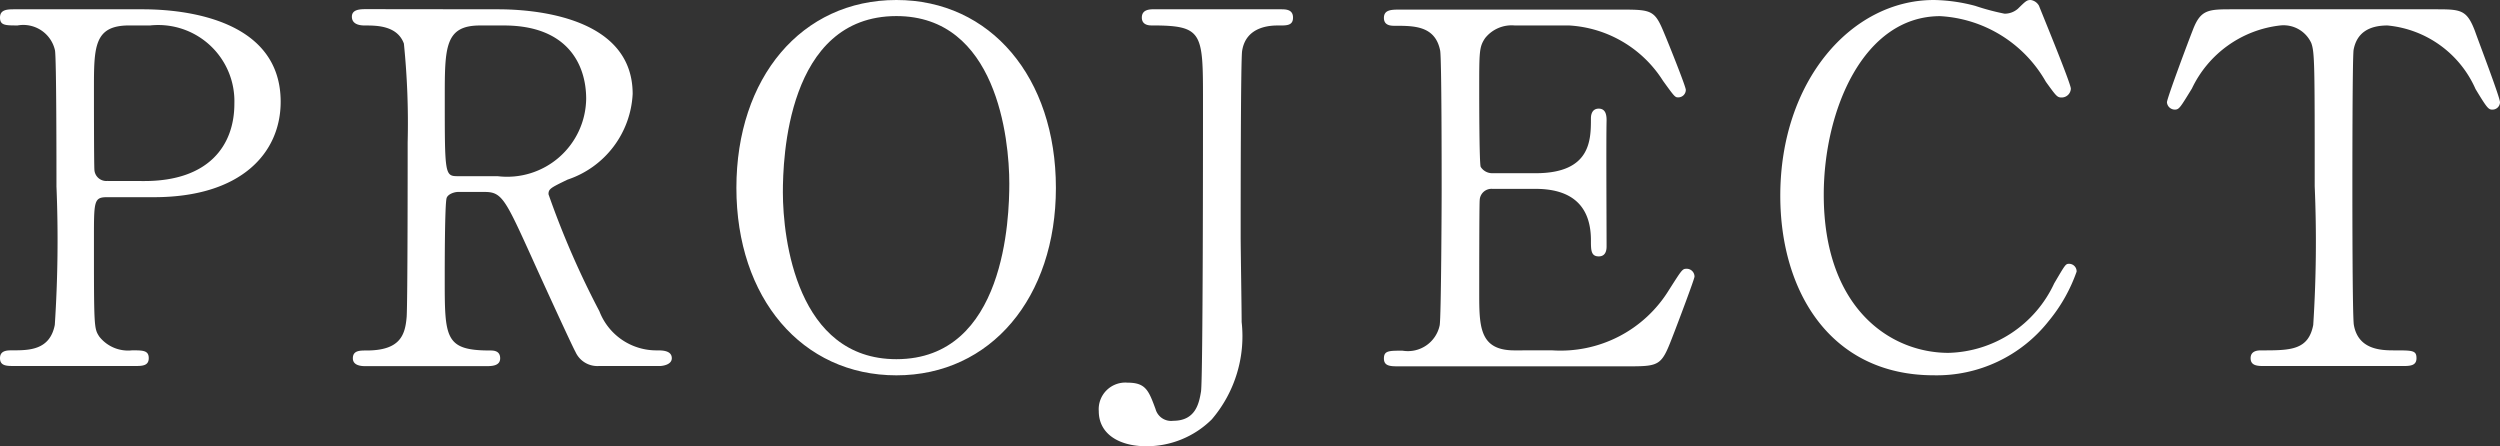 <svg xmlns="http://www.w3.org/2000/svg" width="66.422" height="11.856" viewBox="0 0 66.422 11.856"><rect x="0" y="0" width="66.422" height="11.856" fill="#333333" stroke="none"/><g transform="translate(-749 -432)"><path d="M3.757.247c.494,0,3.7,0,3.7,2.457,0,1.352-1.04,2.535-3.367,2.535H2.847c-.351,0-.351.1-.351,1.092,0,2.379,0,2.392.143,2.613a.972.972,0,0,0,.871.364c.286,0,.442,0,.442.208s-.182.208-.364.208H.377c-.2,0-.377,0-.377-.208s.195-.208.325-.208c.442,0,1,0,1.131-.676A34.515,34.515,0,0,0,1.5,4.953c0-.611,0-3.393-.039-3.615A.862.862,0,0,0,.468.676C.143.676,0,.676,0,.467S.182.247.377.247ZM3.835,4.81c1.716,0,2.392-.949,2.392-2.054A2.024,2.024,0,0,0,3.991.676H3.432c-.936,0-.936.571-.936,1.7,0,.183,0,2.029.013,2.146a.316.316,0,0,0,.338.286Z" transform="translate(749 432)" fill="#fff"/><path d="M13.221.247c.624,0,3.588.066,3.588,2.249A2.532,2.532,0,0,1,15.08,4.772c-.455.22-.507.247-.507.389a22.986,22.986,0,0,0,1.352,3.108,1.621,1.621,0,0,0,1.534,1.04c.13,0,.39,0,.39.208,0,.181-.26.208-.325.208H15.9a.637.637,0,0,1-.611-.377c-.078-.13-1-2.146-1.144-2.47C13.429,5.3,13.338,5.1,12.883,5.1h-.715c-.091,0-.26.052-.3.156-.052.13-.052,1.846-.052,2.145,0,1.573,0,1.911,1.2,1.911.091,0,.273,0,.273.208s-.234.208-.377.208H9.7c-.13,0-.325-.027-.325-.208,0-.208.182-.208.364-.208.9,0,1.027-.416,1.066-.9.026-.441.026-4.016.026-4.628a20.909,20.909,0,0,0-.1-2.626C10.556.677,10,.677,9.7.677c-.078,0-.351,0-.351-.234,0-.2.234-.2.39-.2Zm-.468.43c-.936,0-.936.585-.936,1.924,0,2.041,0,2.08.351,2.08h1.053a2.1,2.1,0,0,0,2.353-2.055c0-.91-.494-1.949-2.184-1.949Z" transform="translate(749 432)" fill="#fff"/><path d="M23.816,9.972c-2.509,0-4.251-2.054-4.251-4.98S21.294,0,23.816,0c2.5,0,4.238,2.055,4.238,4.992,0,2.912-1.729,4.98-4.238,4.98m3-5.1c0-1.195-.338-4.445-3-4.445C20.9.43,20.8,4.251,20.8,5.109c0,1.248.377,4.434,3.016,4.434,2.9,0,3-3.783,3-4.668" transform="translate(749 432)" fill="#fff"/><path d="M34.029.247c.13,0,.325,0,.325.221s-.182.209-.39.209c-.169,0-.858,0-.962.675-.039.221-.039,4.186-.039,4.927,0,.325.026,1.911.026,2.276a3.4,3.4,0,0,1-.793,2.587,2.459,2.459,0,0,1-1.742.714c-.7,0-1.261-.311-1.261-.935a.707.707,0,0,1,.767-.754c.481,0,.559.208.741.7a.428.428,0,0,0,.468.313c.6,0,.689-.468.741-.781.052-.389.052-6.72.052-7.709,0-1.833,0-2.014-1.365-2.014-.052,0-.26,0-.26-.209s.195-.221.325-.221Z" transform="translate(749 432)" fill="#fff"/><path d="M41.238,9.308A3.378,3.378,0,0,0,44.345,7.7c.325-.507.351-.559.455-.559a.208.208,0,0,1,.221.208c0,.065-.468,1.3-.546,1.5-.325.845-.338.884-1.183.884H37.169c-.221,0-.4,0-.4-.208s.13-.208.494-.208a.862.862,0,0,0,.988-.676c.039-.221.052-3.211.052-3.589,0-.519,0-3.47-.039-3.705-.13-.662-.689-.662-1.209-.662-.091,0-.286,0-.286-.209s.182-.221.4-.221H43.1c.806,0,.871.027,1.131.664.078.182.559,1.377.559,1.468a.2.2,0,0,1-.208.2c-.078,0-.1-.027-.4-.443A3.165,3.165,0,0,0,41.68.676H40.237a.9.9,0,0,0-.78.338c-.156.233-.156.351-.156,1.378,0,.169,0,1.937.039,2.041a.36.36,0,0,0,.312.169H40.8c1.469,0,1.469-.884,1.469-1.456,0-.039,0-.26.208-.26s.208.221.208.324c-.013.482,0,2.809,0,3.328,0,.066,0,.274-.208.274s-.208-.169-.208-.429c0-1.105-.741-1.365-1.469-1.365H39.652a.313.313,0,0,0-.338.3c-.013.1-.013,2.249-.013,2.444,0,.91,0,1.547.936,1.547Z" transform="translate(749 432)" fill="#fff"/><path d="M54.175.156c0,.013.845,2.054.845,2.2a.244.244,0,0,1-.247.234c-.117,0-.143-.039-.416-.416A3.452,3.452,0,0,0,51.549.429c-2.041,0-3.094,2.5-3.094,4.746,0,3.015,1.768,4.2,3.315,4.2a3.184,3.184,0,0,0,2.808-1.847c.3-.507.3-.519.4-.519a.2.2,0,0,1,.195.208,4.285,4.285,0,0,1-.741,1.312A3.788,3.788,0,0,1,51.38,9.971C48.637,9.971,47.3,7.749,47.3,5.2,47.3,2.158,49.183,0,51.38,0a4.509,4.509,0,0,1,1.1.156,6.33,6.33,0,0,0,.78.208.536.536,0,0,0,.351-.13C53.824.026,53.85,0,53.954,0a.3.3,0,0,1,.221.156" transform="translate(749 432)" fill="#fff"/><path d="M64.68.247c.7,0,.858,0,1.079.585.1.286.663,1.755.663,1.886a.2.2,0,0,1-.208.194c-.1,0-.143-.052-.442-.546A2.846,2.846,0,0,0,63.432.677c-.507,0-.819.207-.9.649C62.5,1.56,62.5,4.5,62.5,5.044c0,.364,0,3.367.039,3.589.117.663.728.676,1.079.676.481,0,.585,0,.585.208s-.182.208-.39.208h-3.64c-.182,0-.377,0-.377-.208s.208-.208.286-.208c.767,0,1.248,0,1.378-.676a34.554,34.554,0,0,0,.039-3.68c0-3.211,0-3.561-.091-3.809a.81.81,0,0,0-.832-.467,2.967,2.967,0,0,0-2.34,1.676c-.312.507-.338.559-.455.559a.211.211,0,0,1-.208-.194c0-.105.585-1.664.689-1.925.208-.546.416-.546,1.066-.546Z" transform="translate(749 432)" fill="#fff"/></g></svg>